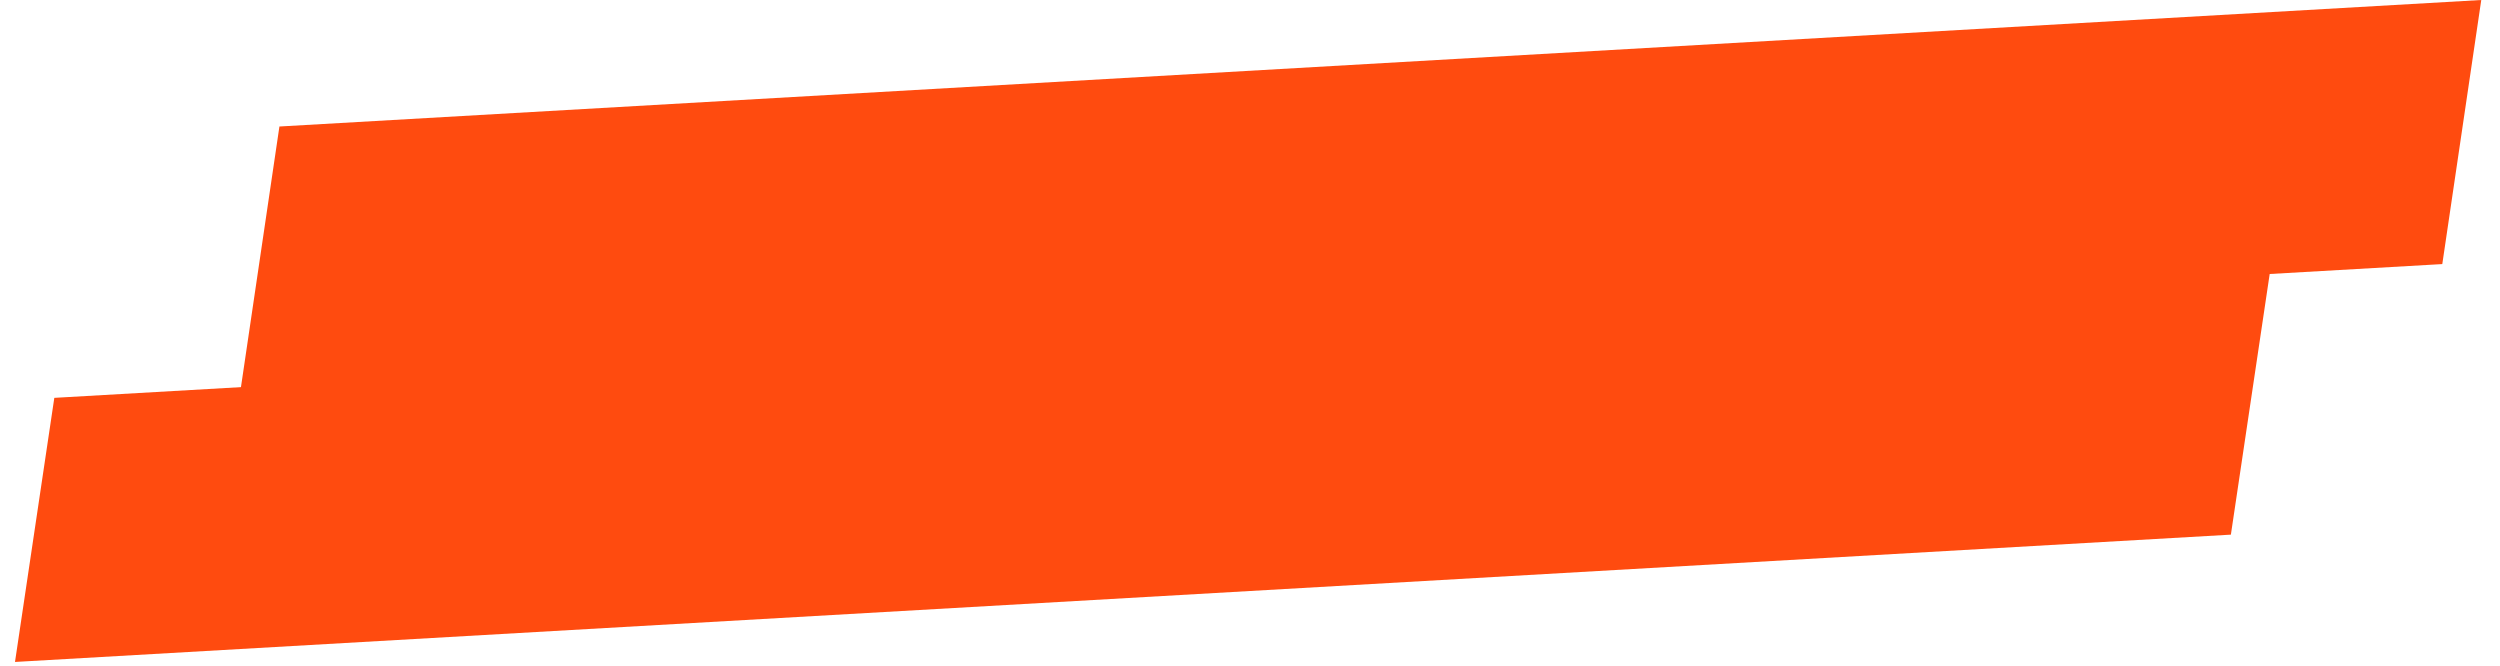 <?xml version="1.0" encoding="UTF-8"?> <svg xmlns="http://www.w3.org/2000/svg" width="499" height="133" viewBox="0 0 499 133" fill="none"><path d="M55.772 25.25L495.261 3.61834e-05L487.482 52.711L47.993 77.96L55.772 25.25Z" fill="#FF4B0F"></path><path d="M10.841 79.411L453.132 54L445.284 106.715L2.993 132.125L10.841 79.411Z" fill="#FF4B0F"></path></svg> 